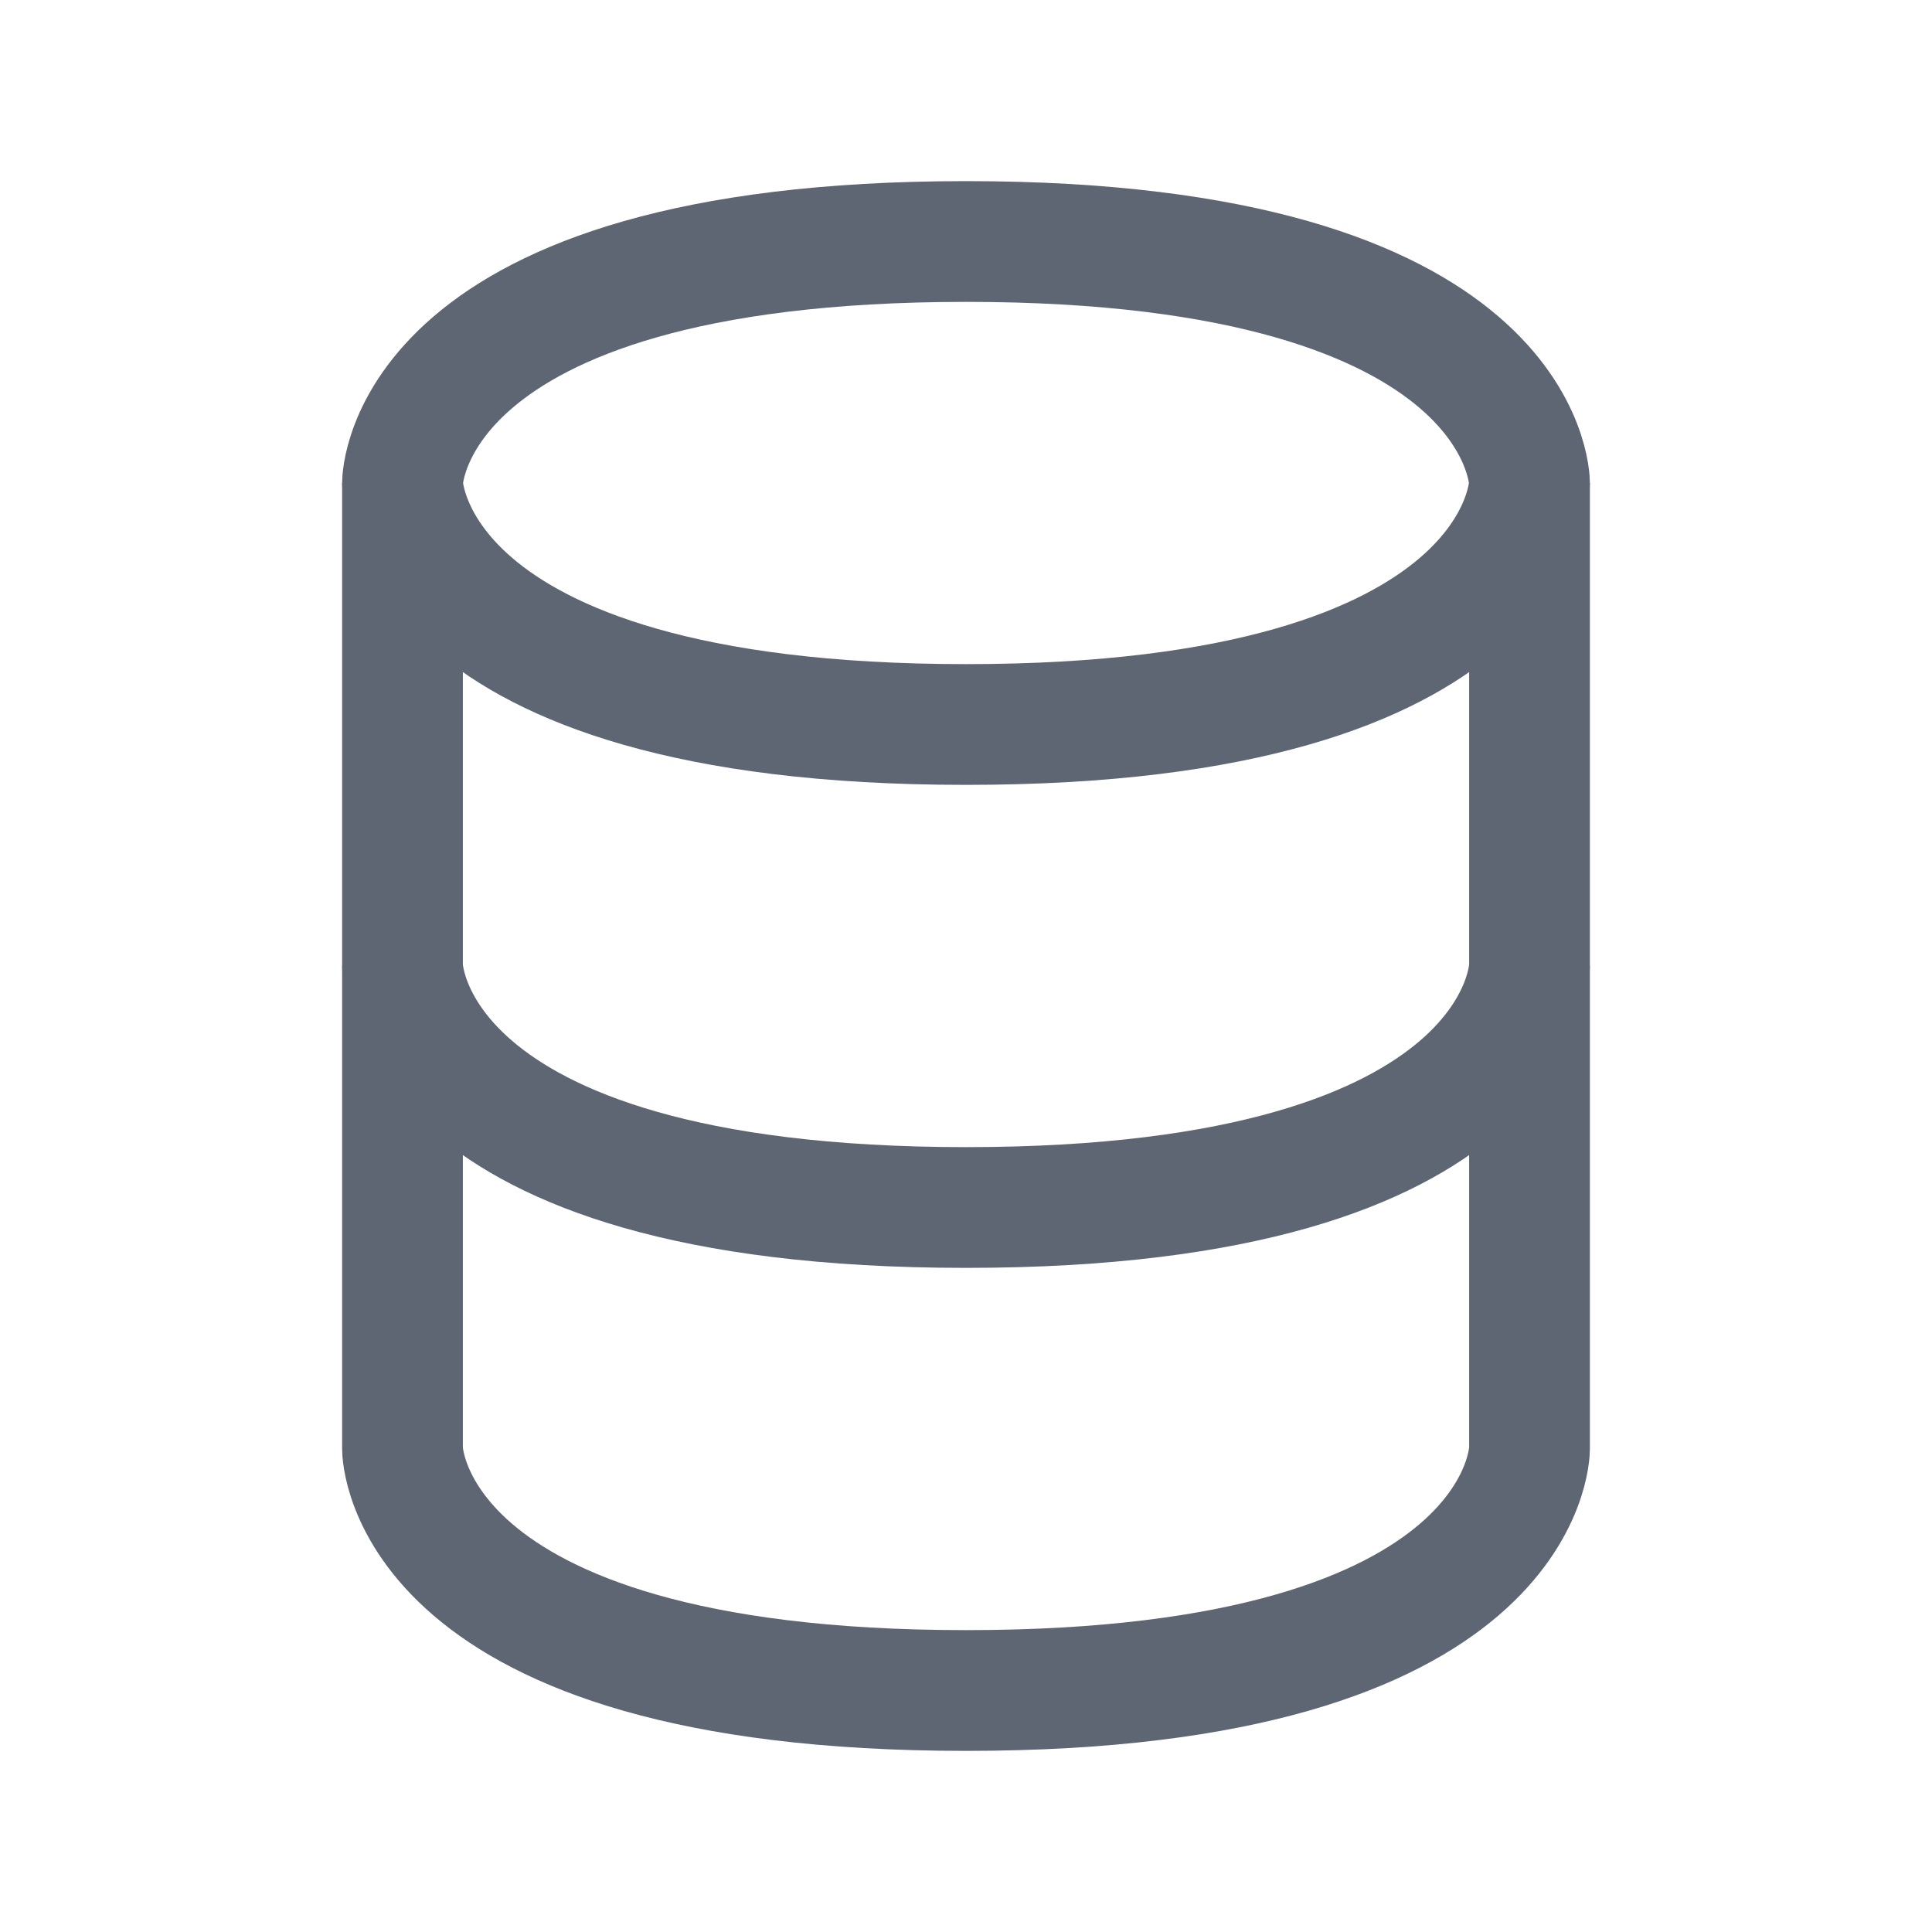 <?xml version="1.0" encoding="UTF-8"?><svg width="32px" height="32px" stroke-width="1.5" viewBox="0 0 24 24" fill="none" xmlns="http://www.w3.org/2000/svg" color="#5e6673"><path d="M5 12V18C5 18 5 21 12 21C19 21 19 18 19 18V12" stroke="#5e6673" stroke-width="1.5"></path><path d="M5 6V12C5 12 5 15 12 15C19 15 19 12 19 12V6" stroke="#5e6673" stroke-width="1.5"></path><path d="M12 3C19 3 19 6 19 6C19 6 19 9 12 9C5 9 5 6 5 6C5 6 5 3 12 3Z" stroke="#5e6673" stroke-width="1.5"></path></svg>